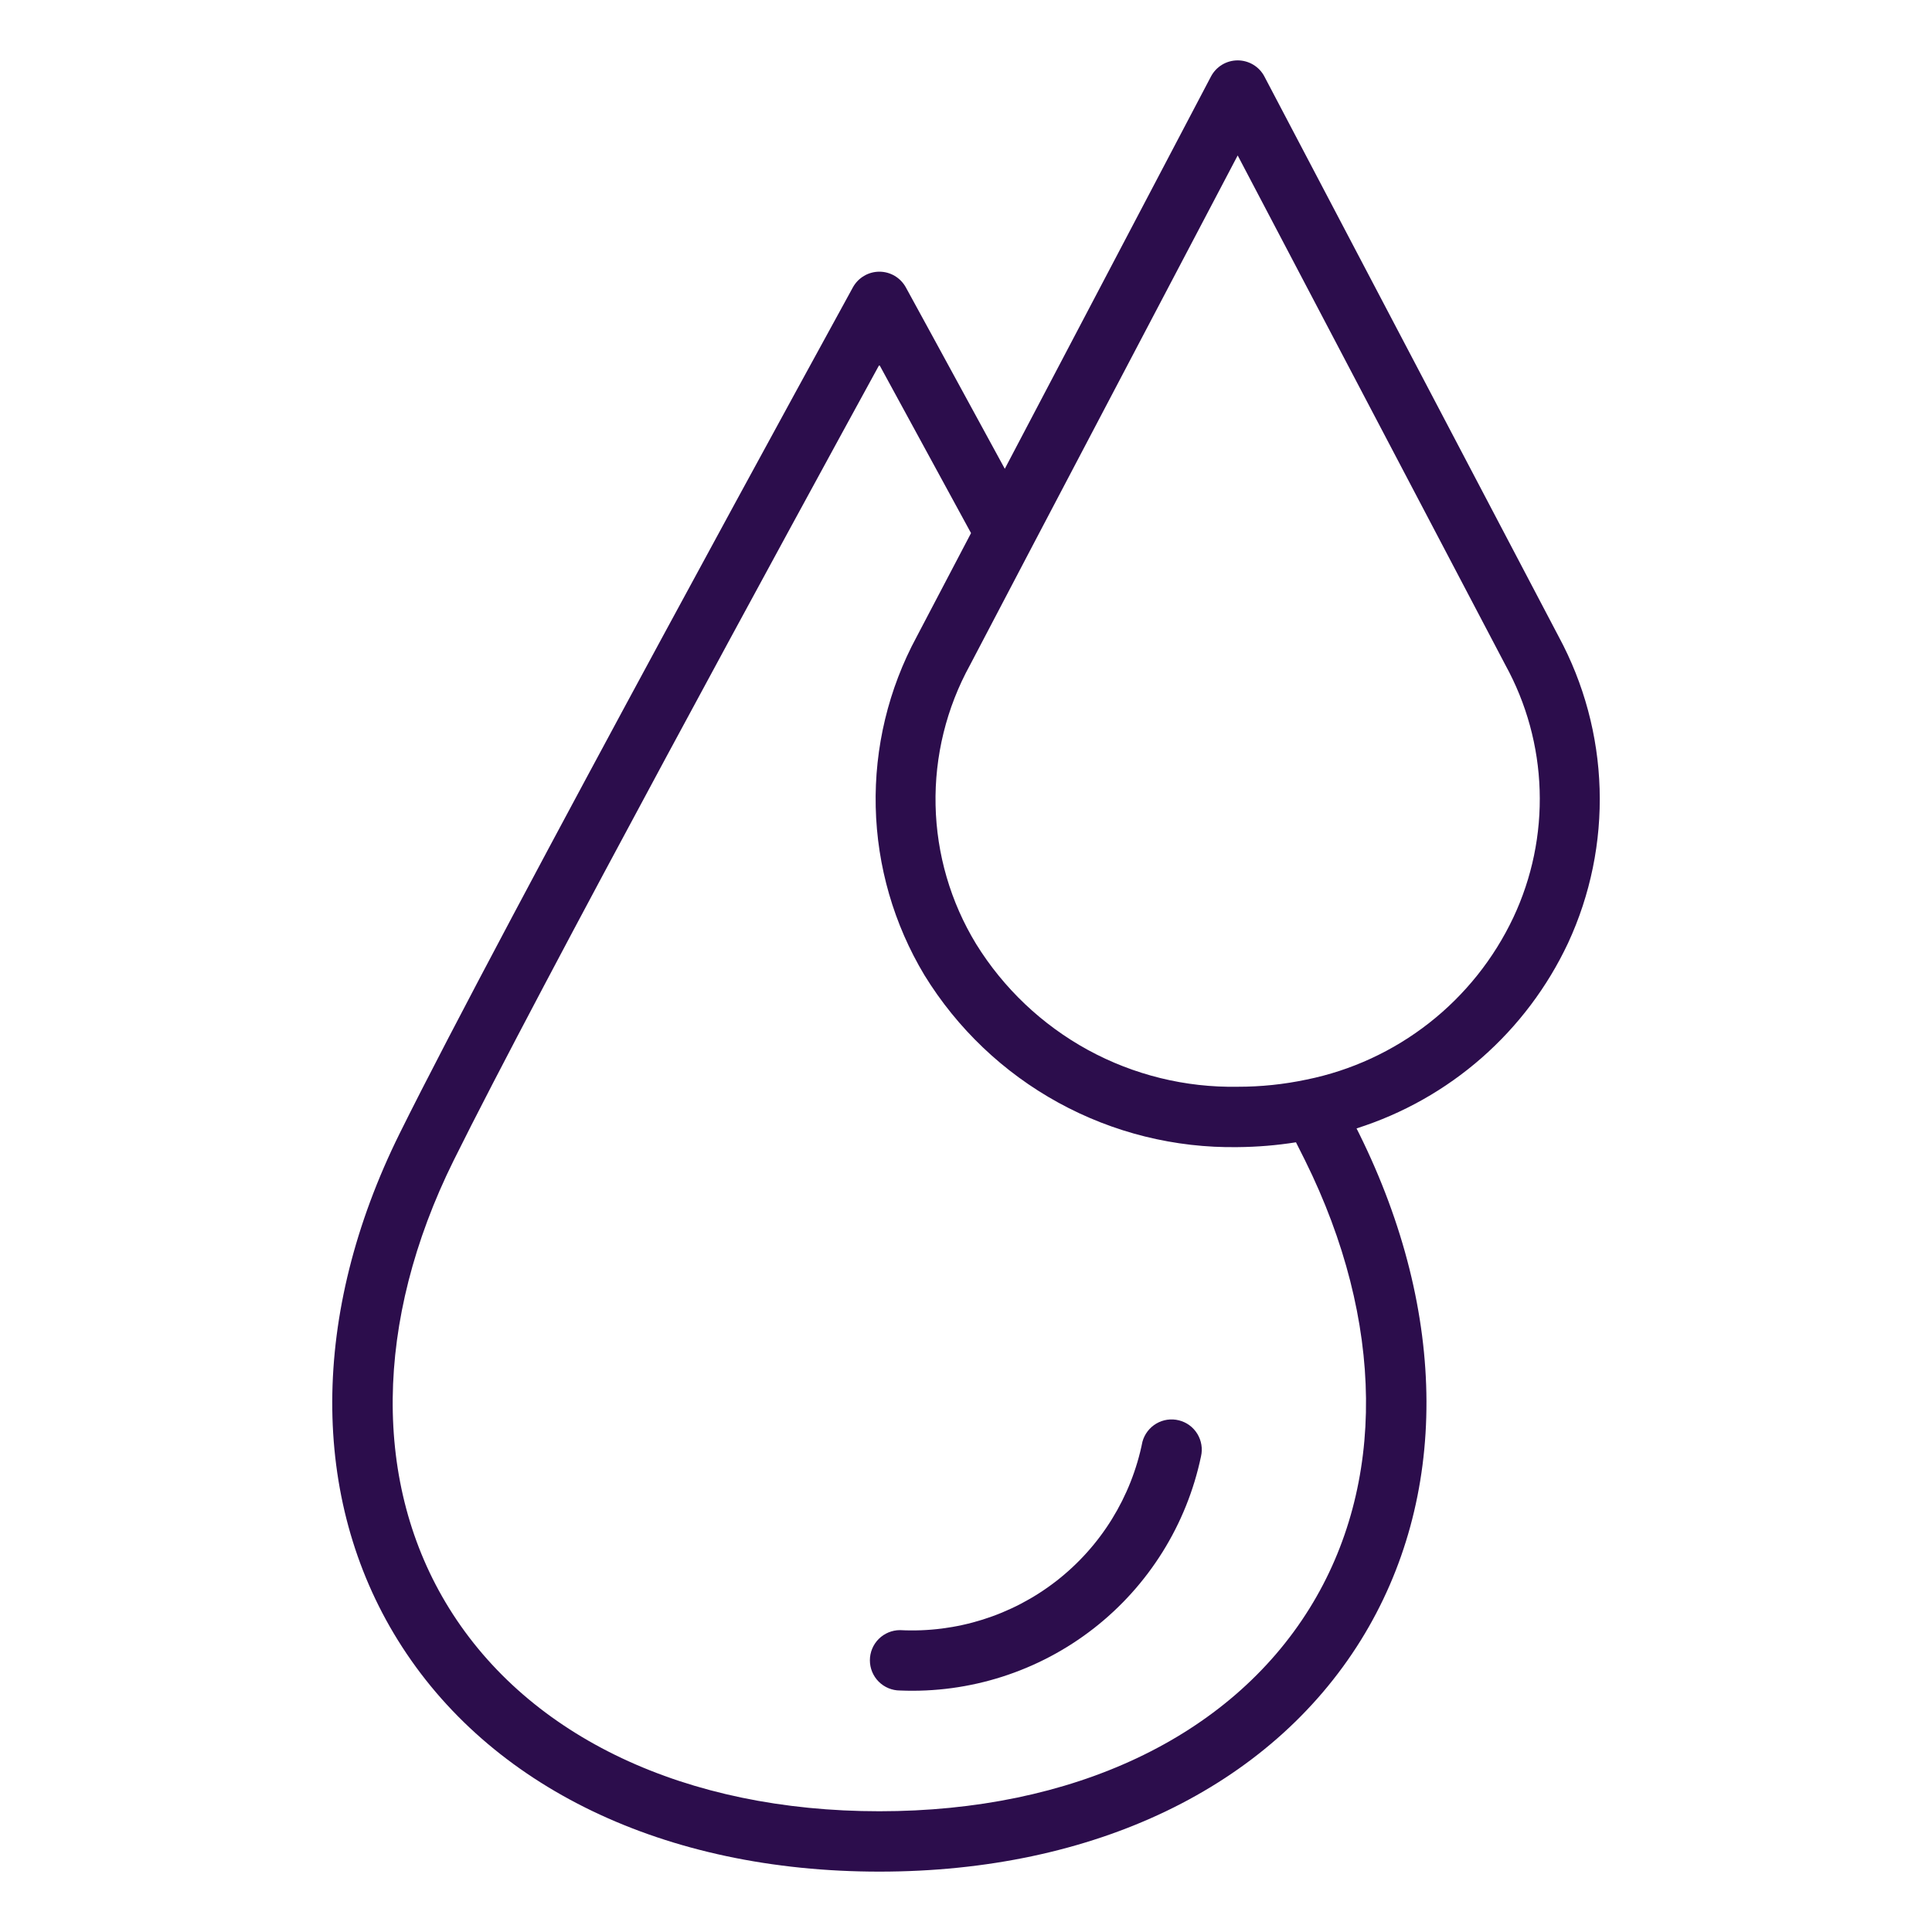 <svg width="48" height="48" viewBox="0 0 48 48" fill="none" xmlns="http://www.w3.org/2000/svg">
<path d="M38.727 15.82C36.897 12.341 31.414 1.901 31.414 1.901C31.351 1.78 31.255 1.679 31.138 1.608C31.021 1.538 30.887 1.5 30.75 1.5C30.614 1.5 30.479 1.537 30.362 1.608C30.245 1.679 30.15 1.78 30.086 1.901L24.964 11.647C23.523 8.999 22.505 7.139 22.505 7.139C22.44 7.022 22.345 6.923 22.23 6.855C22.114 6.786 21.982 6.75 21.848 6.75C21.713 6.75 21.581 6.786 21.466 6.855C21.35 6.923 21.255 7.021 21.19 7.139C21.103 7.298 12.446 23.075 9.926 28.167C7.712 32.64 7.697 37.225 9.885 40.75C12.153 44.404 16.514 46.5 21.848 46.5C27.181 46.5 31.541 44.404 33.81 40.75C35.998 37.225 35.983 32.64 33.768 28.165C33.748 28.124 33.724 28.077 33.703 28.035C34.849 27.671 35.908 27.075 36.812 26.282C37.716 25.489 38.447 24.518 38.958 23.43C39.514 22.231 39.782 20.919 39.742 19.598C39.702 18.277 39.354 16.983 38.727 15.82ZM32.536 39.958C30.547 43.163 26.651 45 21.848 45C17.044 45 13.148 43.163 11.159 39.958C9.251 36.885 9.291 32.829 11.27 28.833C13.369 24.593 19.769 12.86 21.847 9.063C22.374 10.027 23.181 11.508 24.125 13.245C23.589 14.27 23.116 15.17 22.774 15.821C22.073 17.119 21.723 18.576 21.757 20.05C21.791 21.523 22.208 22.963 22.967 24.227C23.782 25.553 24.928 26.645 26.293 27.394C27.657 28.143 29.193 28.524 30.75 28.5C31.235 28.496 31.719 28.456 32.198 28.38C32.278 28.539 32.354 28.69 32.425 28.832C34.404 32.829 34.444 36.885 32.536 39.958ZM37.599 22.794C37.115 23.819 36.398 24.717 35.506 25.416C34.614 26.115 33.571 26.597 32.461 26.822C31.898 26.941 31.325 27.001 30.75 27C29.452 27.023 28.17 26.708 27.03 26.086C25.891 25.463 24.933 24.555 24.25 23.451C23.617 22.411 23.27 21.222 23.244 20.005C23.218 18.787 23.514 17.585 24.102 16.518C24.484 15.791 25.024 14.763 25.639 13.586L30.75 3.862C32.266 6.748 35.961 13.783 37.399 16.518C37.925 17.474 38.218 18.541 38.252 19.632C38.287 20.723 38.063 21.807 37.599 22.794ZM29.839 36.182C29.483 37.88 28.536 39.397 27.167 40.462C25.798 41.527 24.095 42.072 22.362 42C22.163 42 21.972 41.921 21.831 41.78C21.691 41.64 21.612 41.449 21.612 41.25C21.612 41.051 21.691 40.86 21.831 40.72C21.972 40.579 22.163 40.5 22.362 40.5C23.76 40.572 25.138 40.139 26.244 39.28C27.35 38.42 28.109 37.192 28.384 35.818C28.436 35.629 28.559 35.468 28.729 35.368C28.898 35.269 29.099 35.24 29.29 35.288C29.48 35.335 29.644 35.455 29.747 35.623C29.849 35.79 29.883 35.991 29.839 36.182Z" fill="#2C0D4C"/>
</svg>
